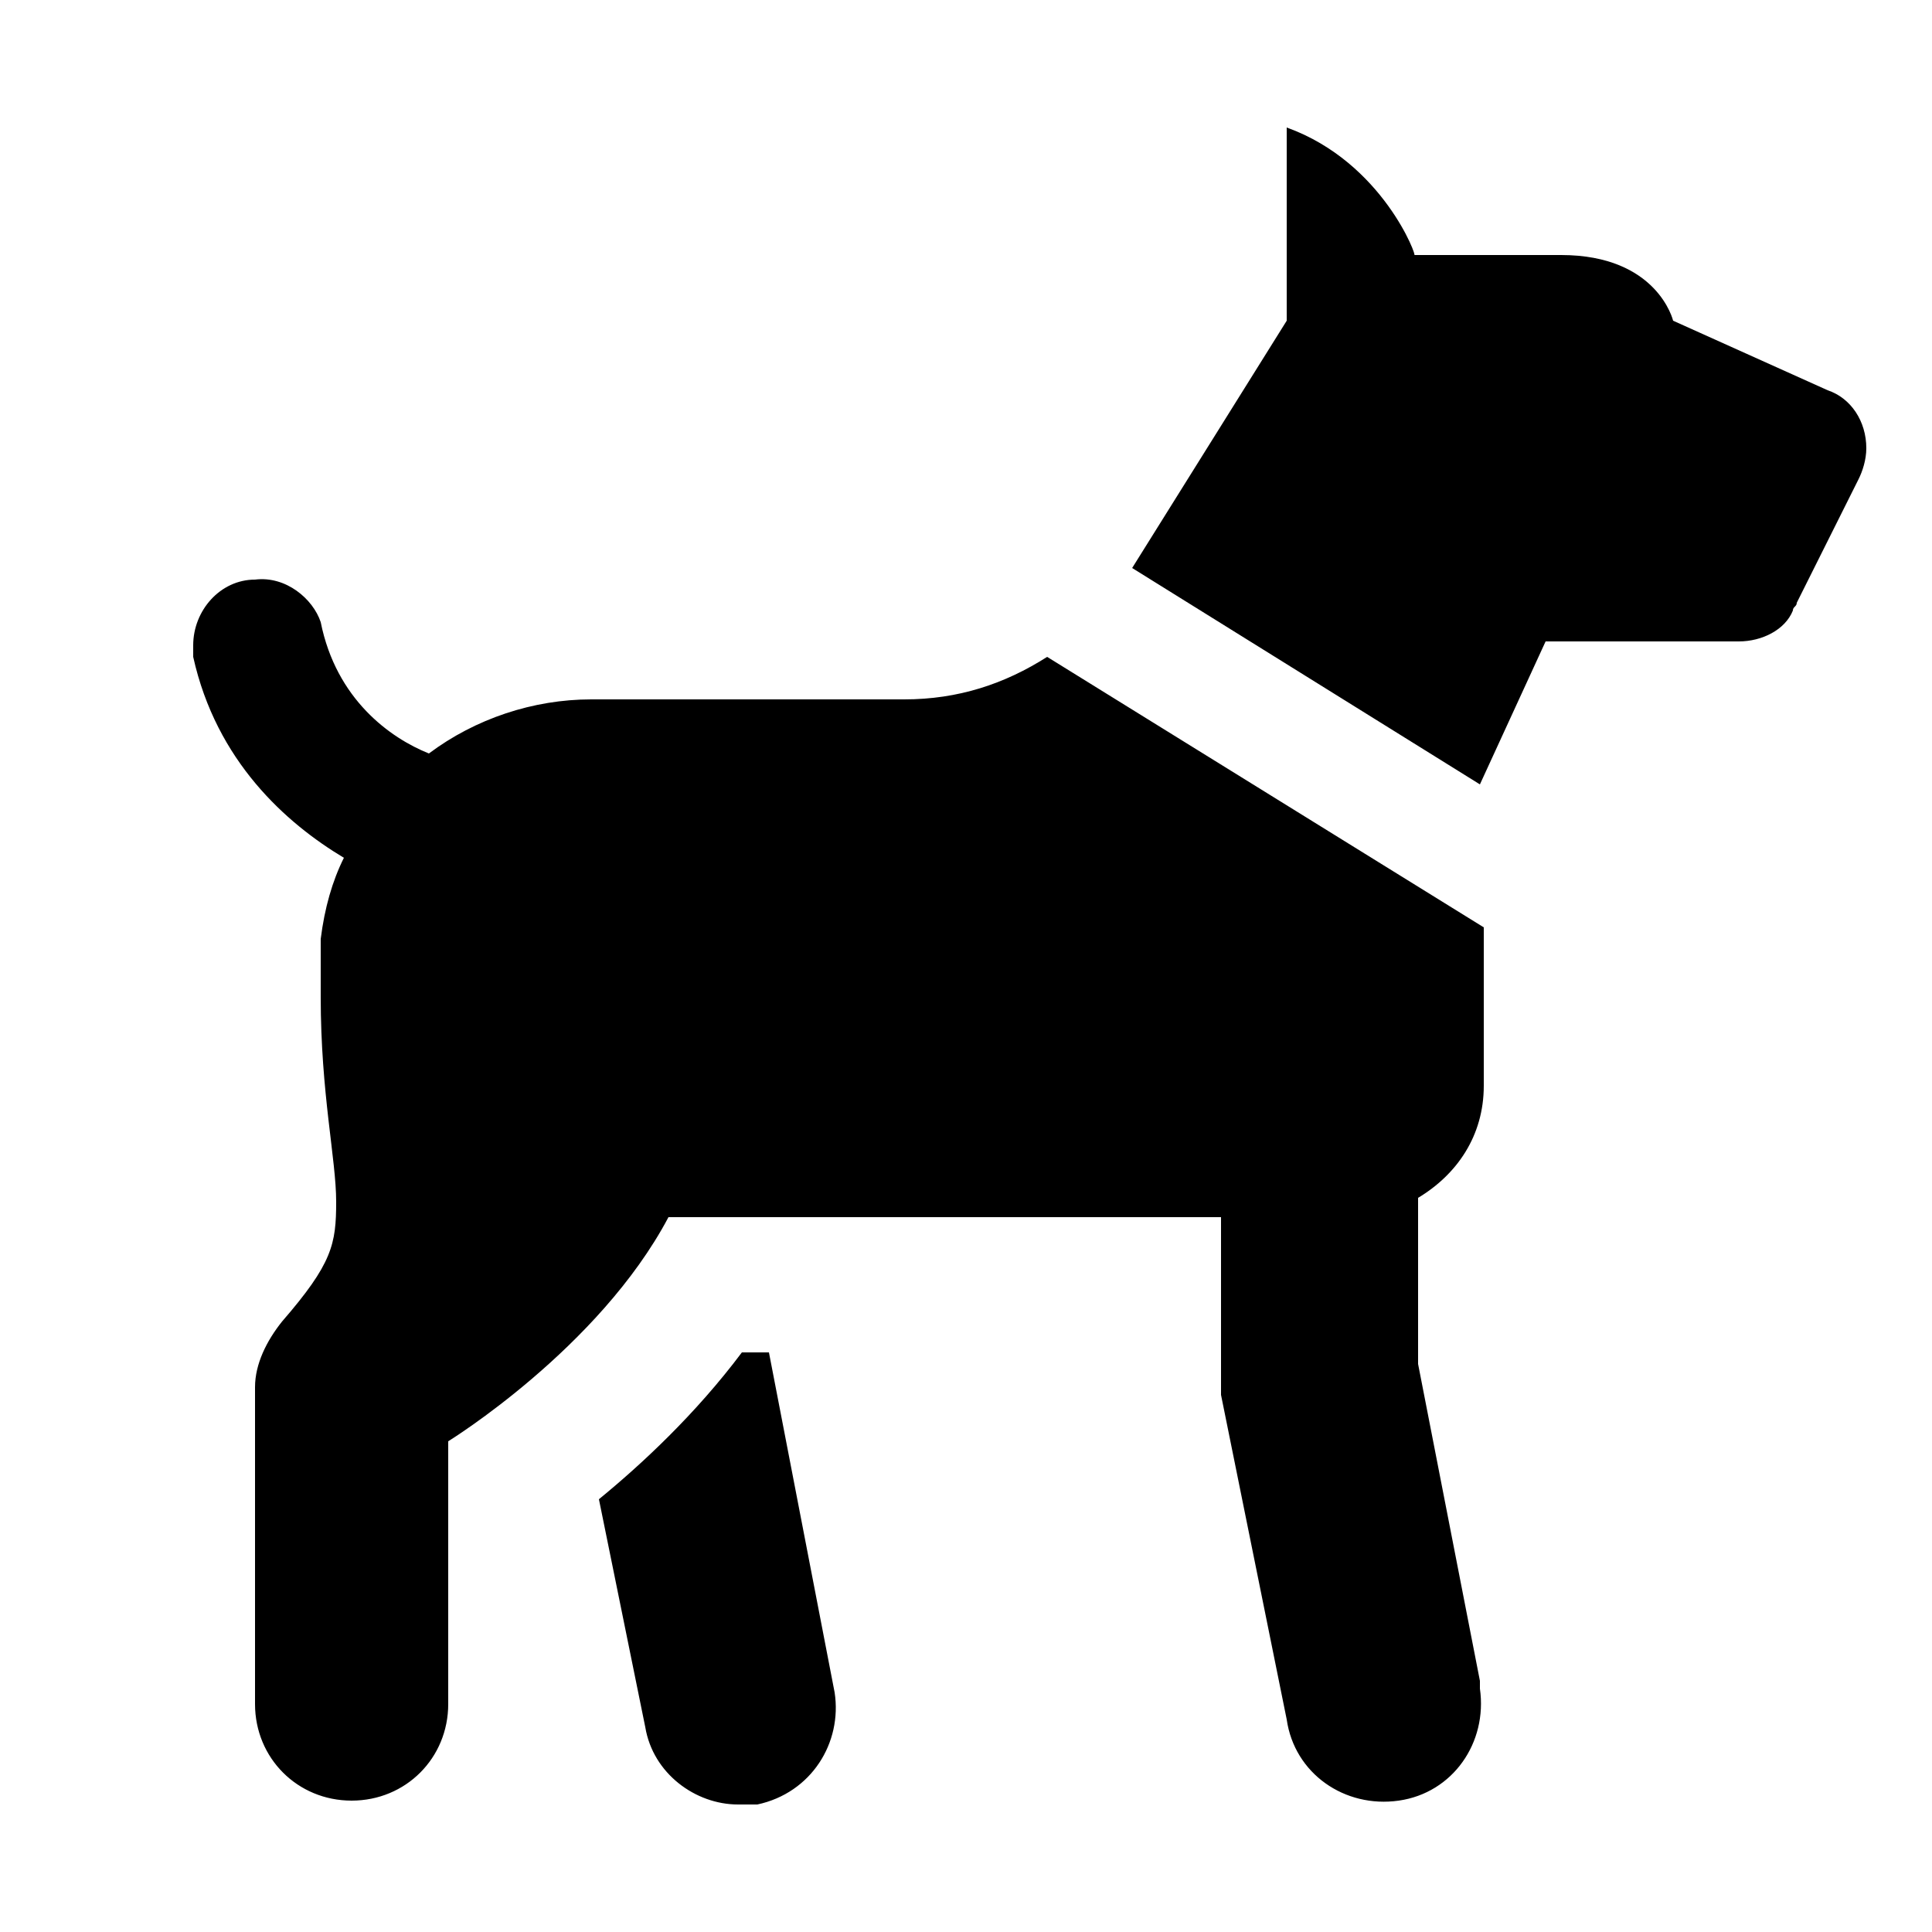 <?xml version="1.0" encoding="utf-8"?>
<!-- Generator: Adobe Illustrator 26.3.1, SVG Export Plug-In . SVG Version: 6.00 Build 0)  -->
<!DOCTYPE svg PUBLIC "-//W3C//DTD SVG 1.1//EN" "http://www.w3.org/Graphics/SVG/1.1/DTD/svg11.dtd">
<svg version="1.1" id="Layer_1" xmlns:x="http://ns.adobe.com/Extensibility/1.0/" xmlns:i="http://ns.adobe.com/AdobeIllustrator/10.0/" xmlns:graph="http://ns.adobe.com/Graphs/1.0/"
	 xmlns="http://www.w3.org/2000/svg" xmlns:xlink="http://www.w3.org/1999/xlink" x="0px" y="0px" viewBox="0 0 50 50"
	 style="enable-background:new 0 0 50 50;" xml:space="preserve">
<path d="M33.3,3.3v5l-4,6.4l9,5.6l1.7-3.7h5c0.6,0,1.2-0.3,1.4-0.8l0,0c0-0.1,0.1-0.1,0.1-0.2l1.6-3.2v0c0.1-0.2,0.2-0.5,0.2-0.8
	c0-0.7-0.4-1.3-1-1.5v0l-4-1.8c0,0-0.4-1.7-2.9-1.7h-3.8C36.7,6.7,35.8,4.2,33.3,3.3z M6.6,15C5.7,15,5,15.8,5,16.7
	c0,0.1,0,0.2,0,0.3c0.6,2.7,2.4,4.3,3.9,5.2c-0.3,0.6-0.5,1.3-0.6,2.1c0,0.3,0,0.7,0,1c0,0.2,0,0.3,0,0.5c0,2.5,0.4,4.2,0.4,5.3
	c0,1.1-0.1,1.6-1.4,3.1c-0.4,0.5-0.7,1.1-0.7,1.7v8.2c0,1.4,1.1,2.5,2.5,2.5c1.4,0,2.5-1.1,2.5-2.5c0,0,0,0,0-0.1v-6.7
	c0,0,3.9-2.4,5.7-5.8h14.3v4.1c0,0.2,0,0.3,0,0.5l1.7,8.4c0.2,1.4,1.5,2.3,2.9,2.1c1.4-0.2,2.3-1.5,2.1-2.9c0-0.1,0-0.1,0-0.2
	l-1.6-8.2v-4.3c1-0.6,1.7-1.6,1.7-2.9v-4.1l-11.3-7c-1.1,0.7-2.3,1.1-3.7,1.1h-8.1c-1.5,0-3,0.5-4.2,1.4c-1-0.4-2.4-1.4-2.8-3.4
	C8.1,15.5,7.4,14.9,6.6,15z M19.2,35c-1.2,1.6-2.6,2.9-3.7,3.8l1.2,5.9c0.2,1.2,1.3,2,2.4,2c0.2,0,0.3,0,0.5,0
	c1.4-0.3,2.2-1.6,2-2.9L19.9,35H19.2z"/>
</svg>
